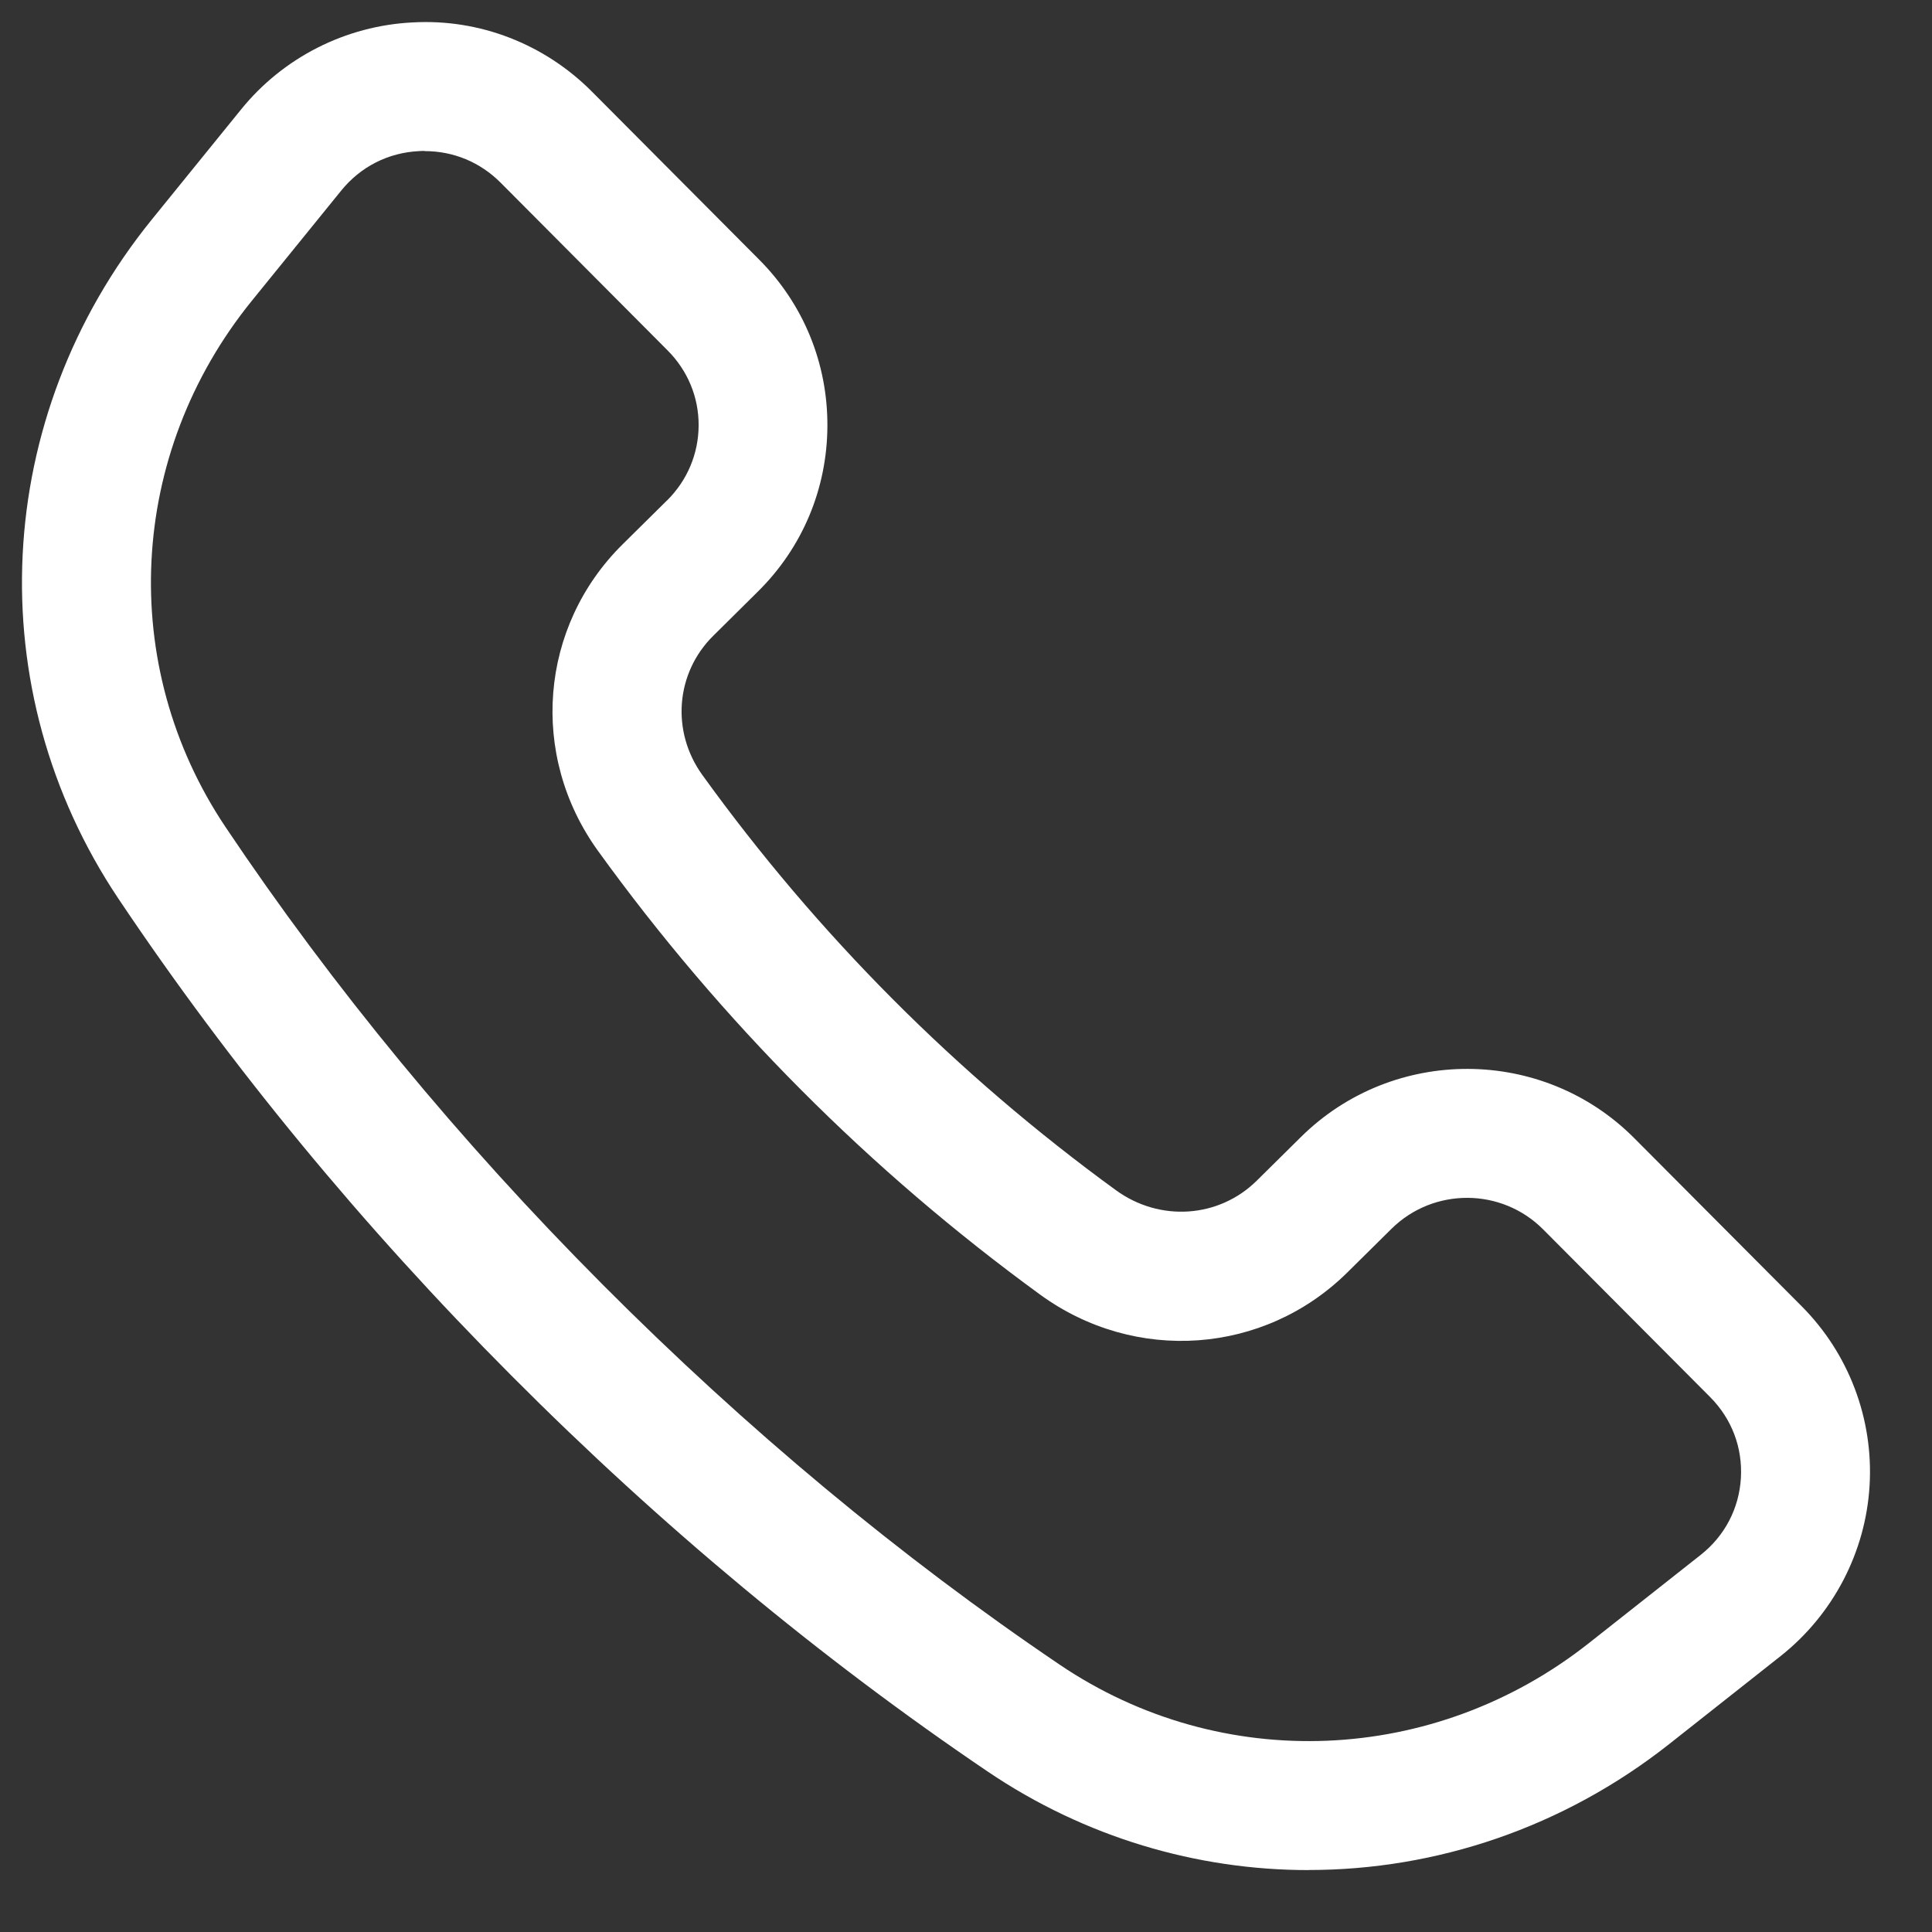 <svg width="23" height="23" viewBox="0 0 23 23" fill="none" xmlns="http://www.w3.org/2000/svg">
<rect x="0" y="0" width="23" height="23" fill="#333333" stroke="none"/>
<path d="M15.579 22.263C14.249 22.263 12.917 21.874 11.757 21.089C9.774 19.747 7.867 18.163 6.092 16.38C4.315 14.598 2.74 12.685 1.41 10.699C-0.256 8.211 -0.097 4.964 1.806 2.615L2.87 1.303C3.37 0.685 4.114 0.307 4.91 0.267C5.711 0.221 6.485 0.526 7.046 1.09L9.035 3.088C9.564 3.618 9.853 4.322 9.85 5.071C9.847 5.819 9.552 6.522 9.018 7.047L8.491 7.569C8.042 8.013 7.988 8.71 8.362 9.227C9.732 11.126 11.389 12.79 13.286 14.17C13.808 14.549 14.51 14.501 14.961 14.056L15.489 13.534C16.587 12.45 18.368 12.455 19.457 13.551L21.447 15.549C22.009 16.112 22.304 16.891 22.257 17.685C22.21 18.479 21.823 19.22 21.198 19.715L19.871 20.763C18.609 21.759 17.095 22.262 15.58 22.262L15.579 22.263ZM5.056 1.797C5.033 1.797 5.011 1.797 4.988 1.799C4.621 1.817 4.292 1.985 4.062 2.269L2.997 3.582C1.52 5.404 1.395 7.921 2.685 9.846C3.96 11.749 5.472 13.584 7.179 15.297C8.886 17.01 10.714 18.532 12.616 19.818C14.541 21.119 17.075 21.017 18.919 19.558L20.247 18.51C20.533 18.284 20.703 17.959 20.725 17.596C20.746 17.233 20.616 16.891 20.36 16.633L18.37 14.635C17.874 14.137 17.065 14.136 16.567 14.627L16.039 15.149C15.051 16.125 13.514 16.237 12.381 15.411C10.355 13.935 8.583 12.157 7.118 10.128C6.298 8.992 6.422 7.458 7.413 6.479L7.94 5.958H7.941C8.182 5.719 8.315 5.403 8.317 5.066C8.319 4.729 8.187 4.412 7.949 4.173L5.96 2.175C5.717 1.931 5.399 1.799 5.057 1.799L5.056 1.797Z" fill="white"/>
</svg>
